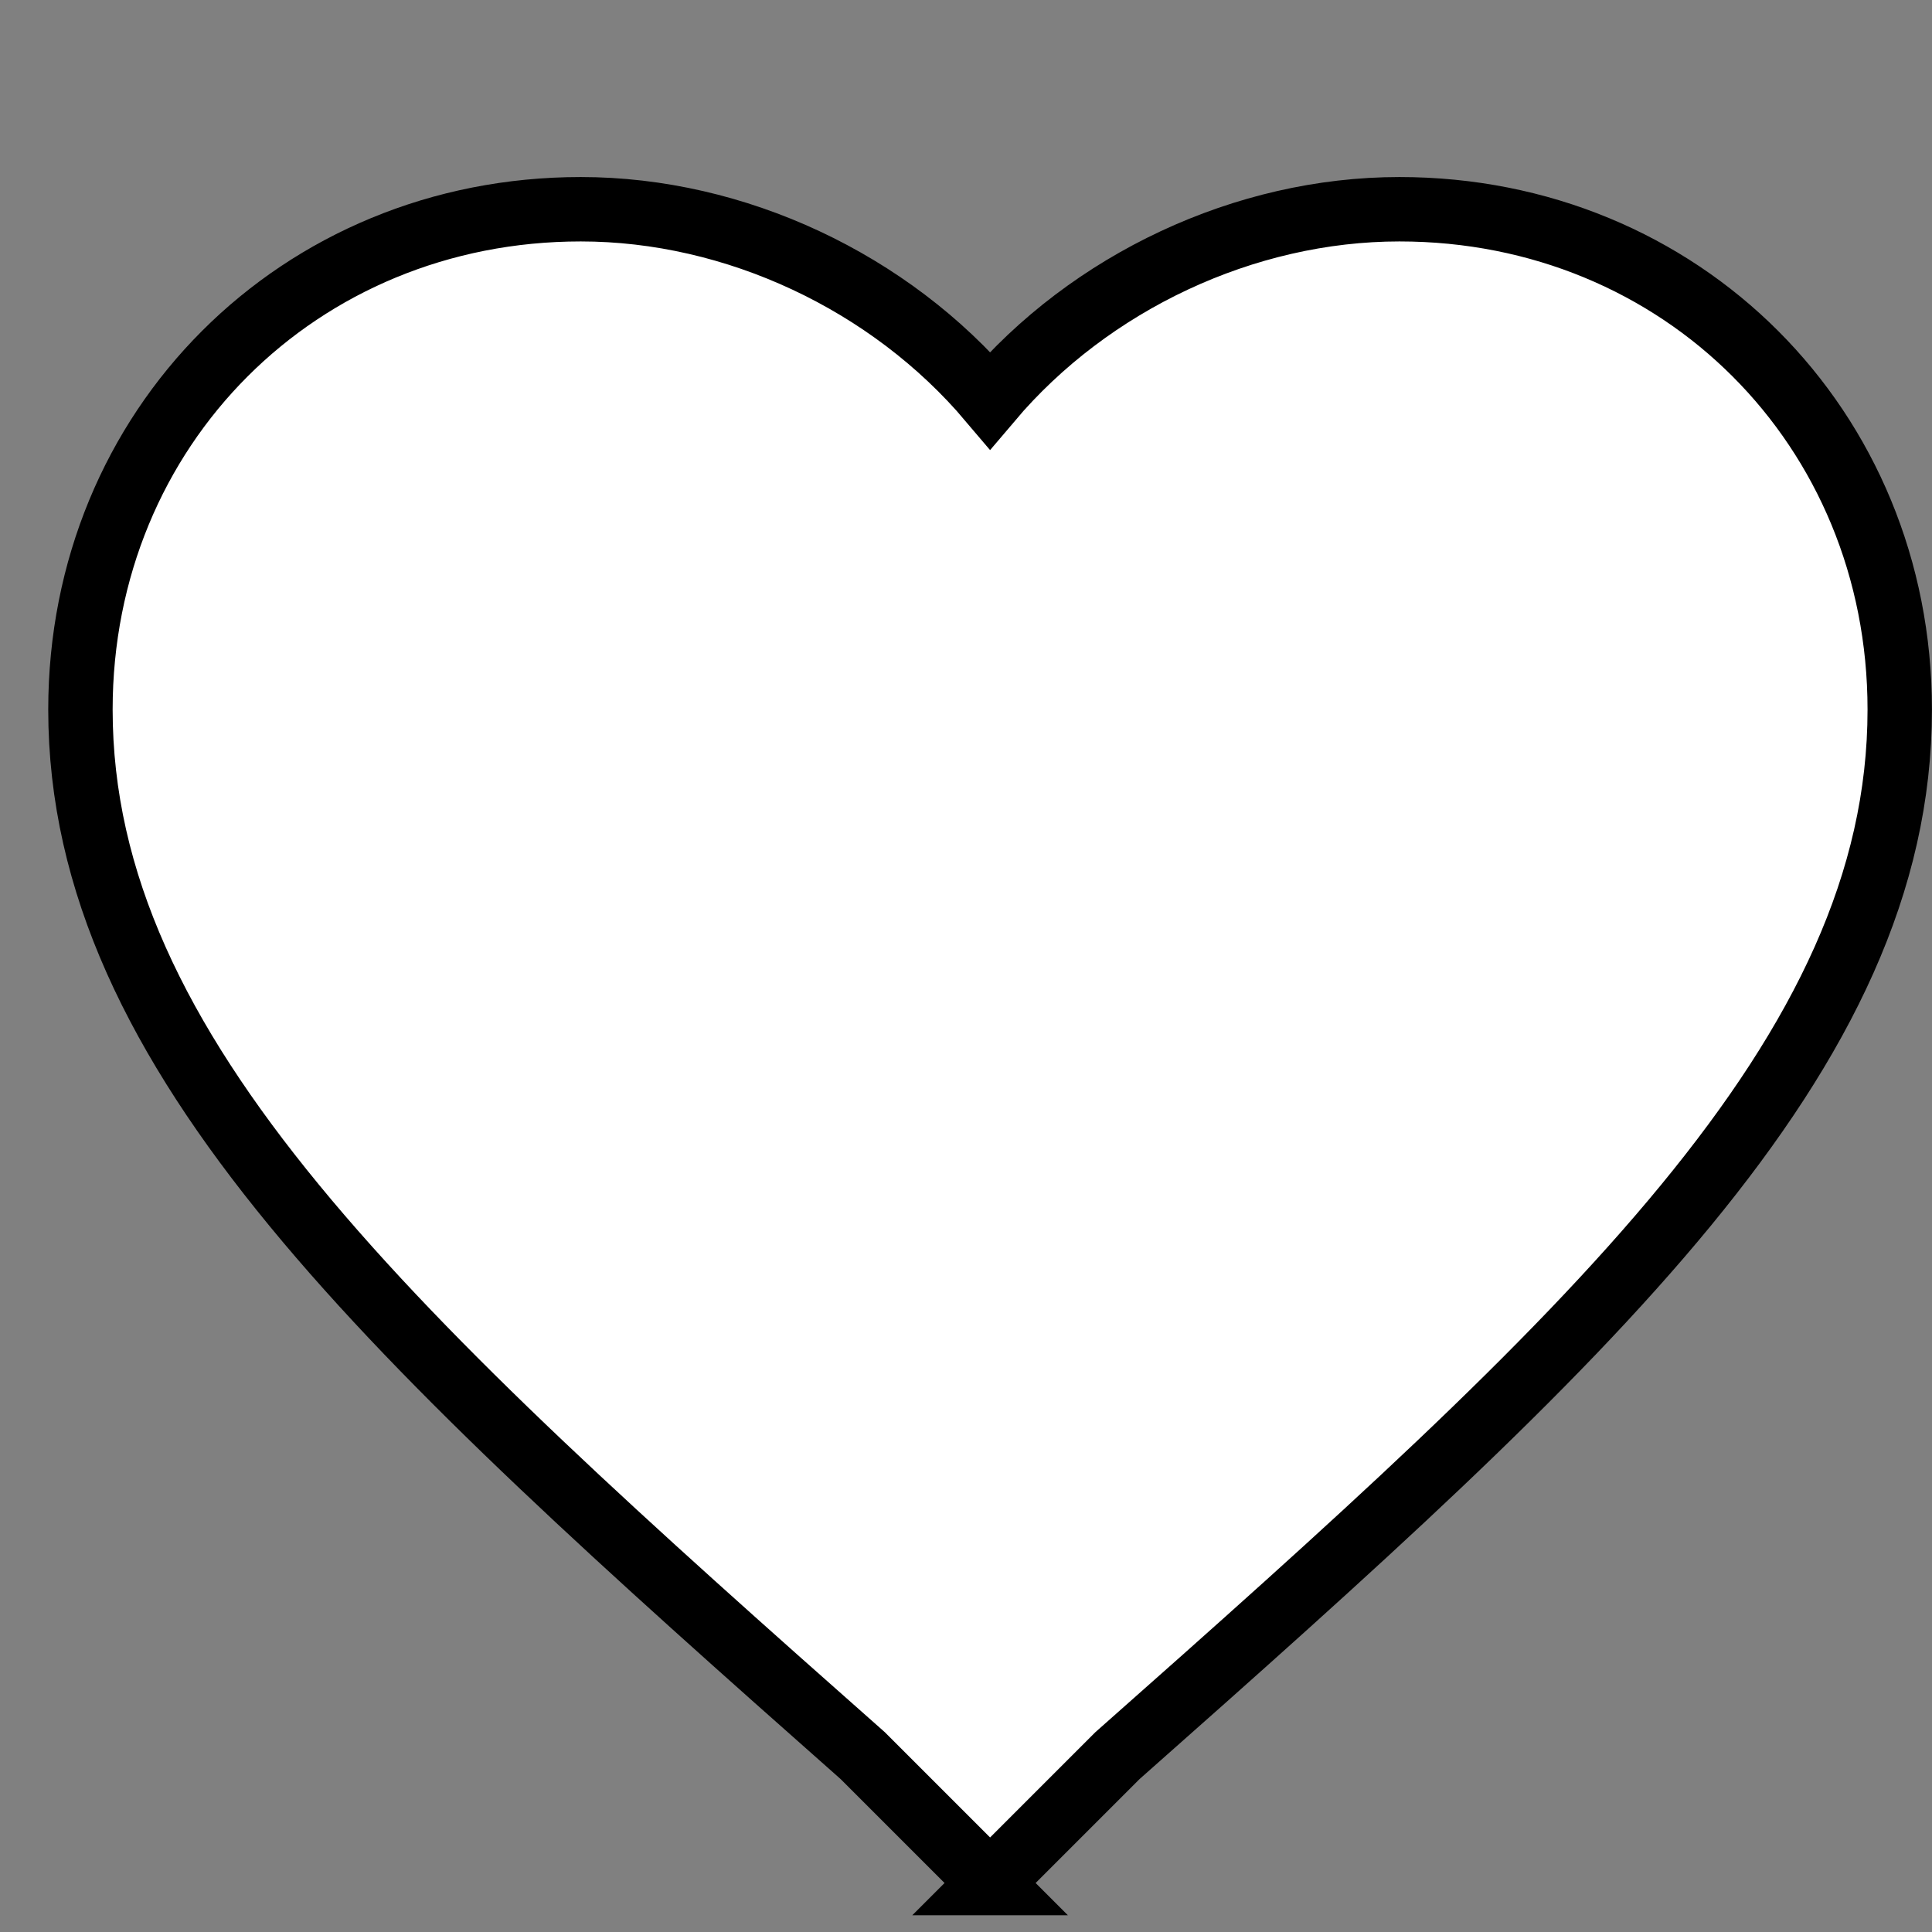 <svg width="30" height="30" xmlns="http://www.w3.org/2000/svg" xmlns:svg="http://www.w3.org/2000/svg">
  <rect width="100%" height="100%" fill="#808080" stroke="none"/>
  <!-- Generator: Sketch 3.0.3 (7891) - http://www.bohemiancoding.com/sketch -->
  <title>favorite</title>
  <desc>Created with Sketch.</desc>

  <g>
    <title>Layer 1</title>
    <g fill-rule="evenodd" fill="none" id="Page-1">
      <g stroke="null" fill="#000000" id="Core">
        <g stroke="null" id="favorite">
          <path fill="#ffffff" stroke="null" id="Shape" d="m15.375,29.24l-1.978,-1.978c-7.345,-6.497 -12.148,-10.876 -12.148,-16.244c0,-4.379 3.39,-7.769 7.769,-7.769c2.401,0 4.803,1.13 6.356,2.966c1.554,-1.836 3.955,-2.966 6.356,-2.966c4.379,0 7.769,3.39 7.769,7.769c0,5.367 -4.803,9.746 -12.148,16.244l-1.978,1.978l0,0z"/>
        </g>
      </g>
    </g>
  </g>
</svg>